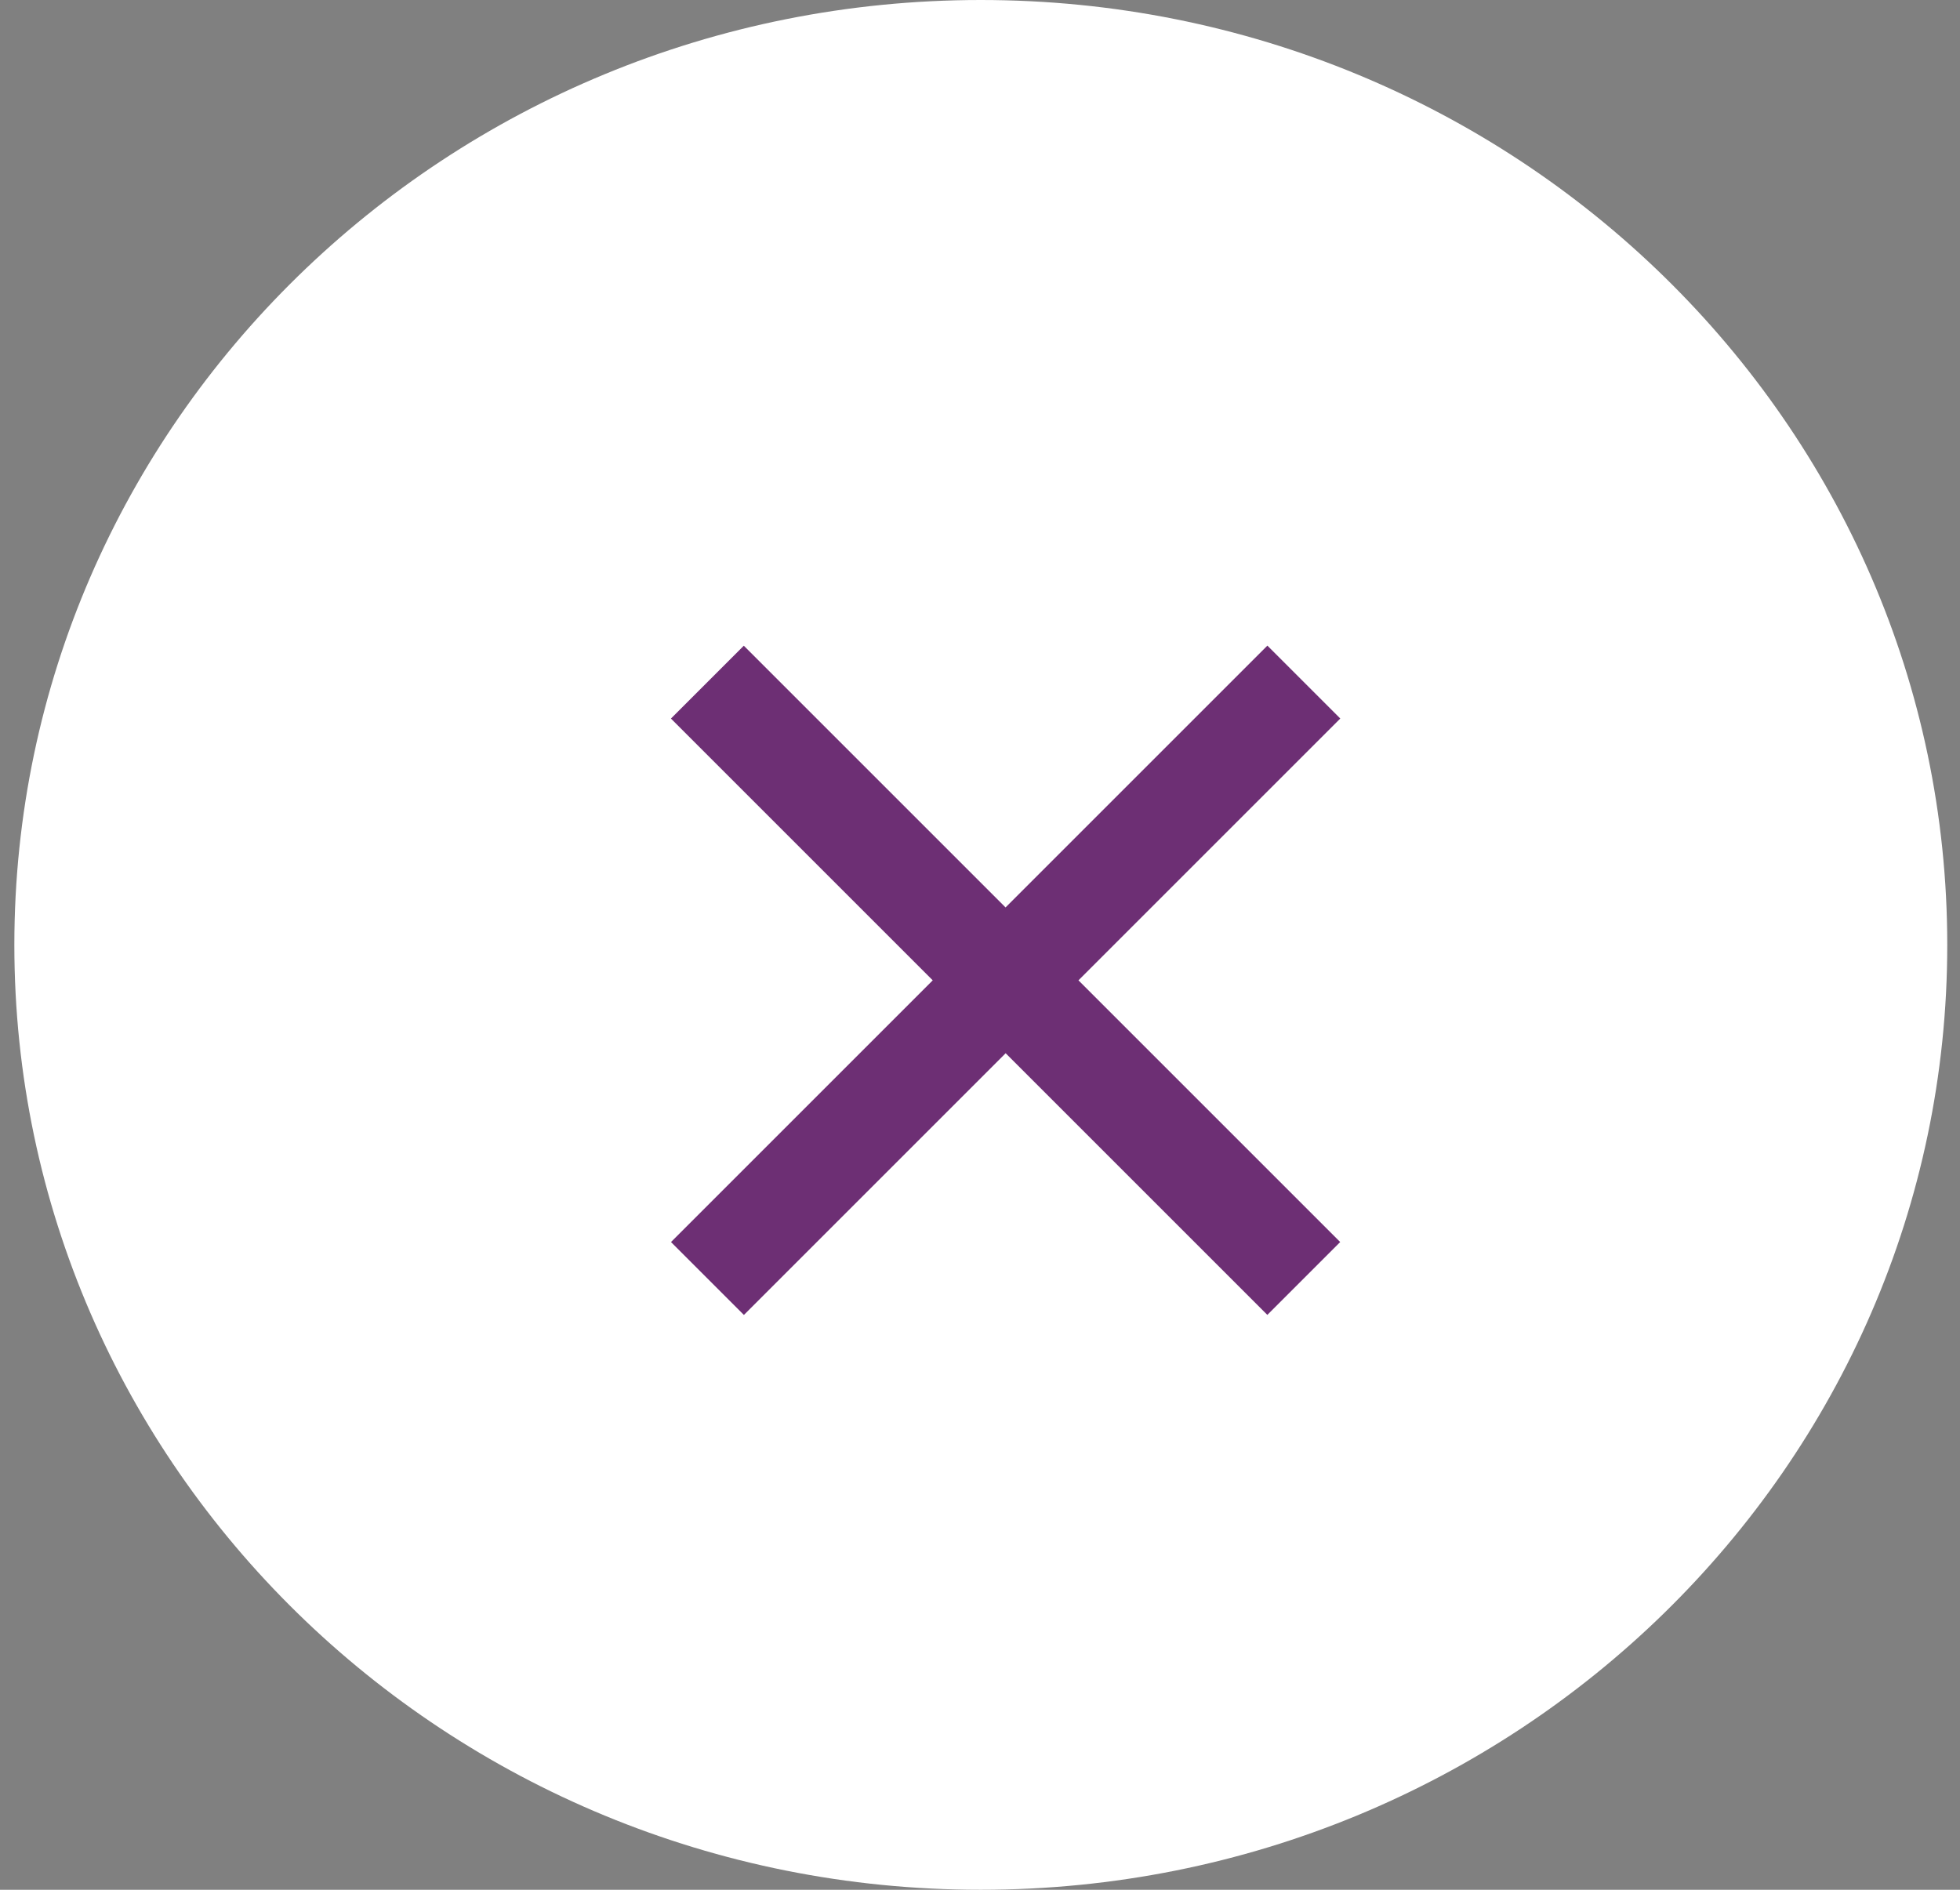 <svg xmlns="http://www.w3.org/2000/svg" width="28" height="27" viewBox="0 0 28 27"><rect x="0" y="0" width="28" height="27" fill="#808080" stroke="none"/><defs><clipPath id="2kj7a"><path d="M14.011 27c7.626 0 13.807-6.044 13.807-13.5S21.637 0 14.011 0C6.386 0 .205 6.044.205 13.5S6.386 27 14.01 27z"/></clipPath></defs><g><g><g><path fill="#fff" d="M14.011 27c7.626 0 13.807-6.044 13.807-13.5S21.637 0 14.011 0C6.386 0 .205 6.044.205 13.5S6.386 27 14.01 27z"/></g><g clip-path="url(#2kj7a)" transform="rotate(-315 14 14)"><path fill="#6d2f74" d="M8.238 13.01h5.288V7.72h1.473v5.29h5.288v1.472H15v5.288h-1.473v-5.288H8.238z"/></g></g></g></svg>